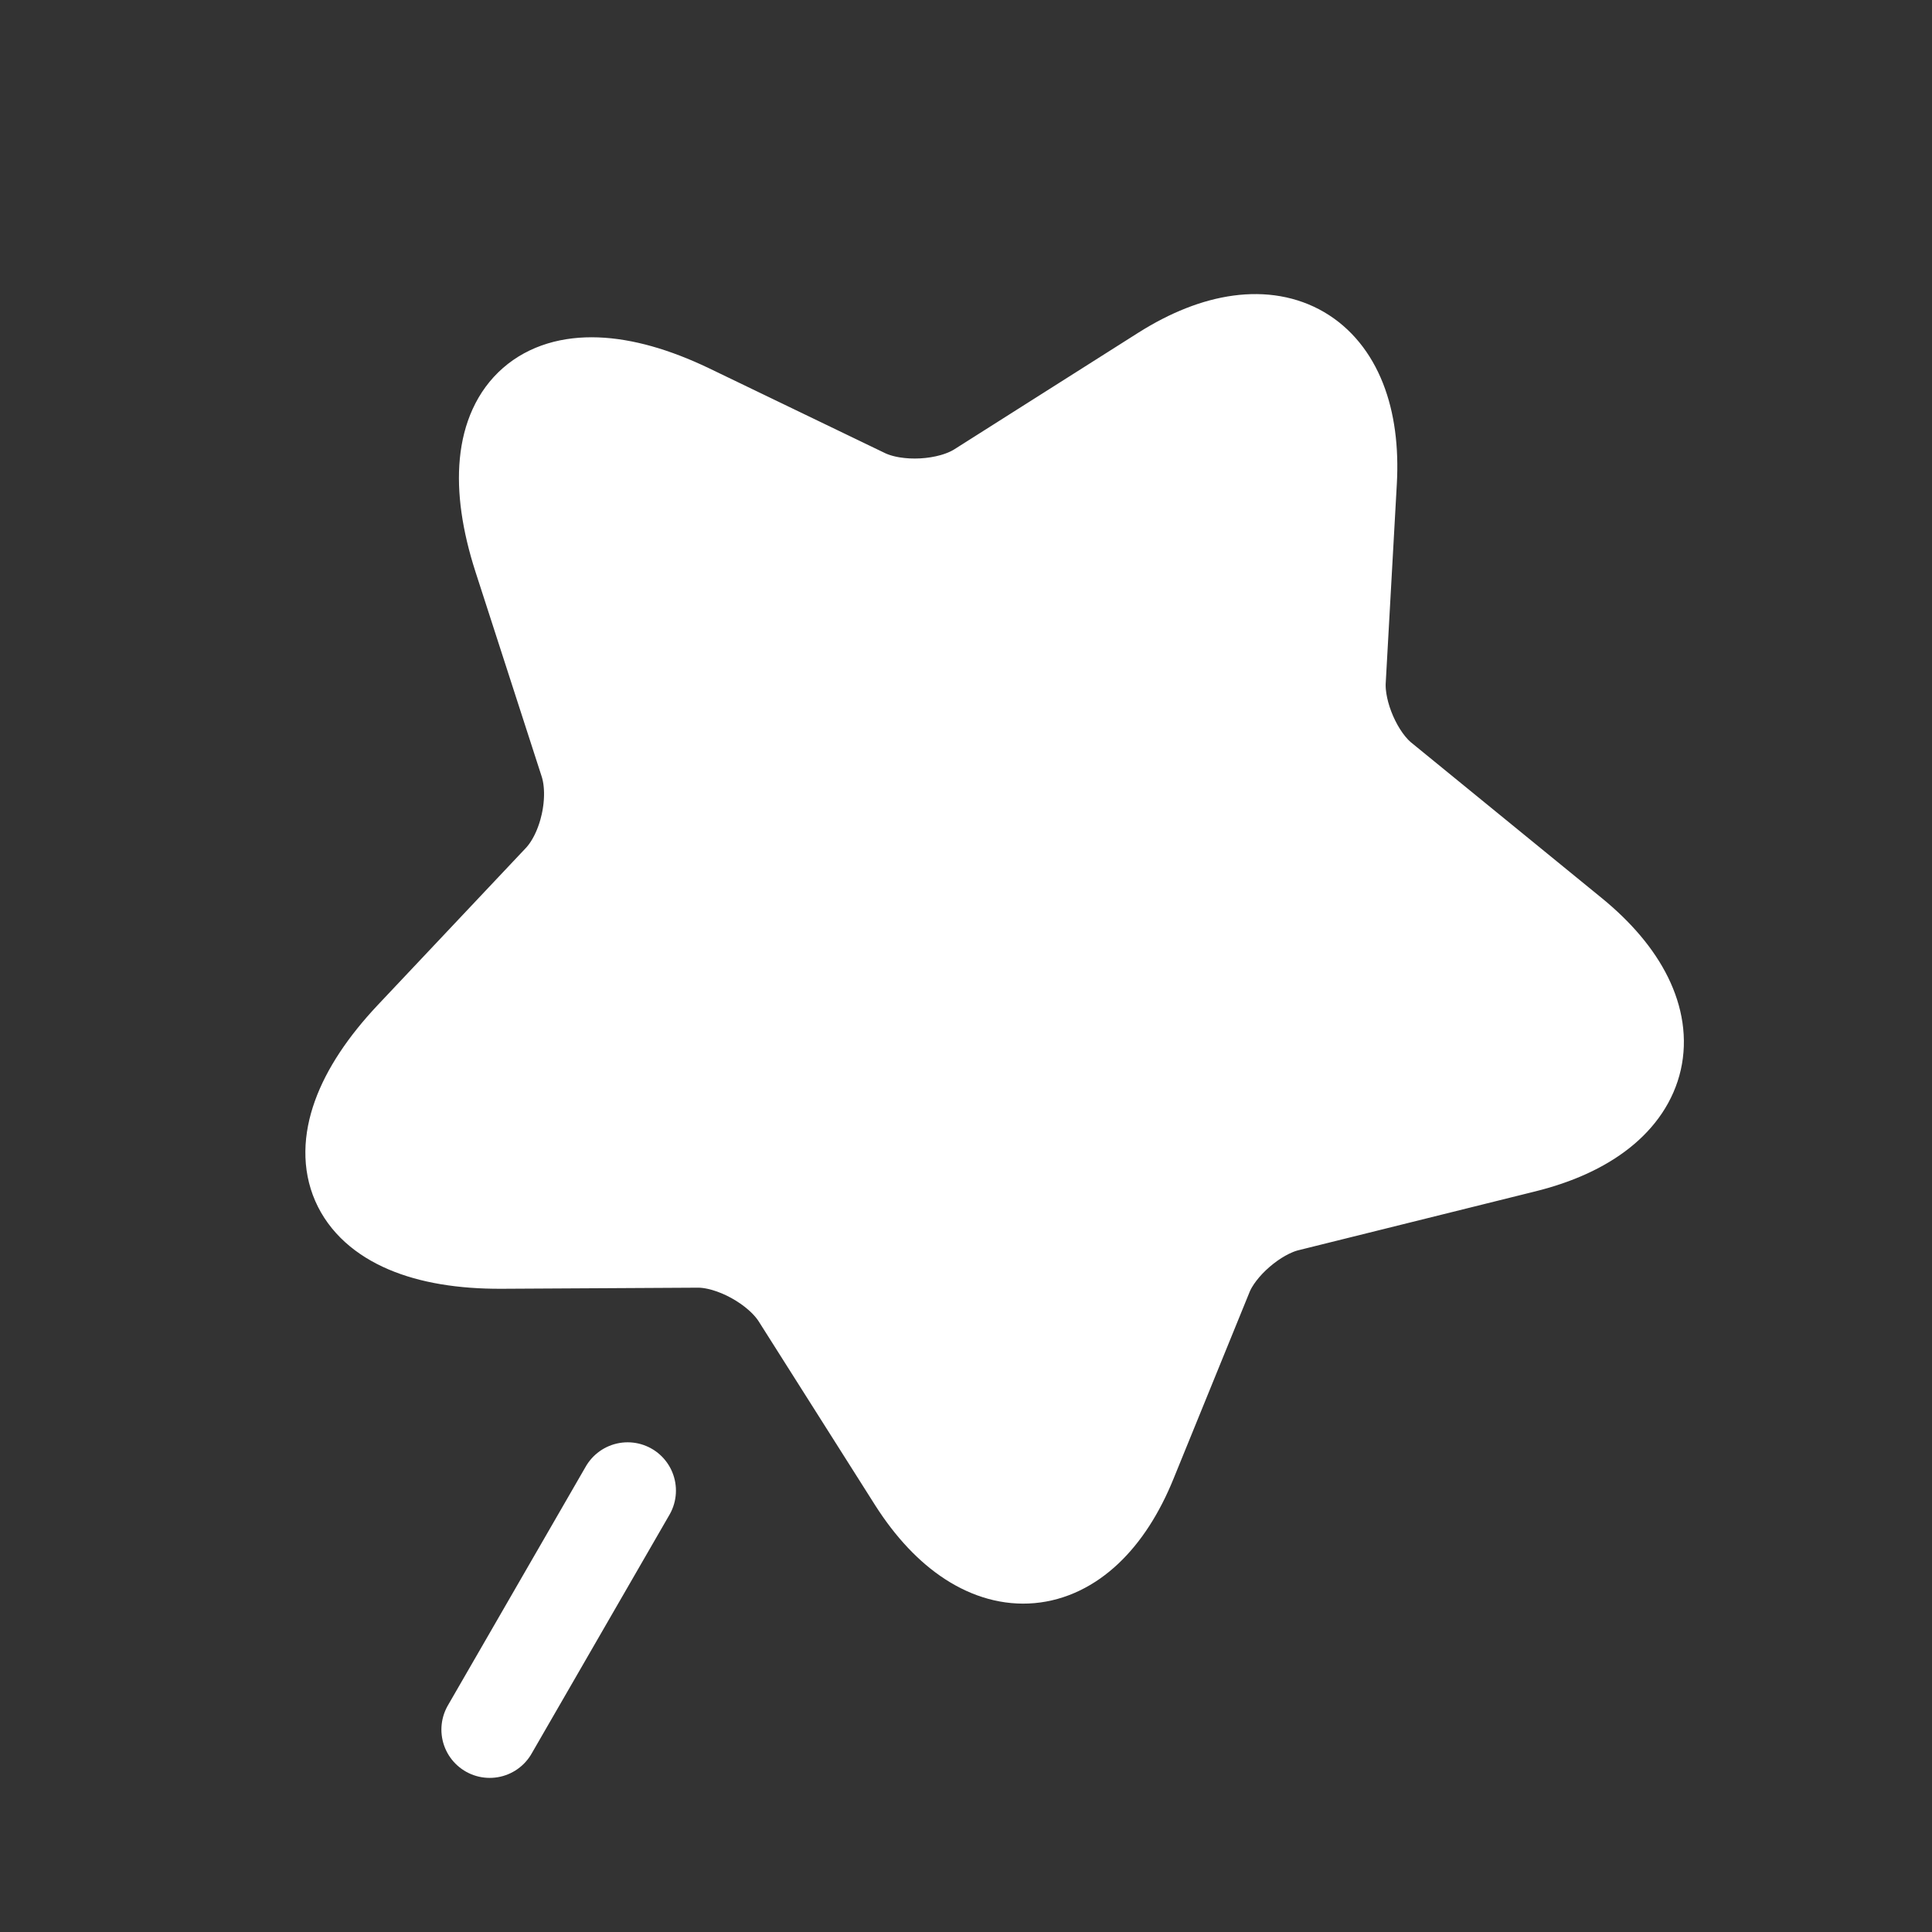 <svg width="30" height="30" viewBox="0 0 30 30" fill="none" xmlns="http://www.w3.org/2000/svg">
<rect x="0" y="0" width="30" height="30" fill="#333333" stroke="none"/>
<path d="M23.659 17.772L19.98 18.686C19.475 18.811 18.894 19.308 18.703 19.794L17.529 22.676C16.782 24.522 15.294 24.652 14.223 22.972L12.412 20.113C12.107 19.636 11.39 19.238 10.823 19.245L7.784 19.262C5.385 19.273 4.769 17.864 6.413 16.119L8.711 13.682C9.13 13.238 9.31 12.403 9.126 11.831L8.097 8.649C7.363 6.372 8.52 5.358 10.682 6.393L13.416 7.711C13.927 7.957 14.743 7.914 15.221 7.61L18.08 5.798C19.762 4.737 21.051 5.489 20.941 7.475L20.768 10.575C20.742 11.1 21.043 11.796 21.451 12.121L24.393 14.522C25.981 15.815 25.649 17.28 23.659 17.772Z" fill="white" stroke="white" stroke-width="1.5" stroke-linecap="round" stroke-linejoin="round"/>
<path d="M7.604 26.857L9.746 23.146" stroke="white" stroke-width="1.5" stroke-linecap="round" stroke-linejoin="round"/>
</svg>
